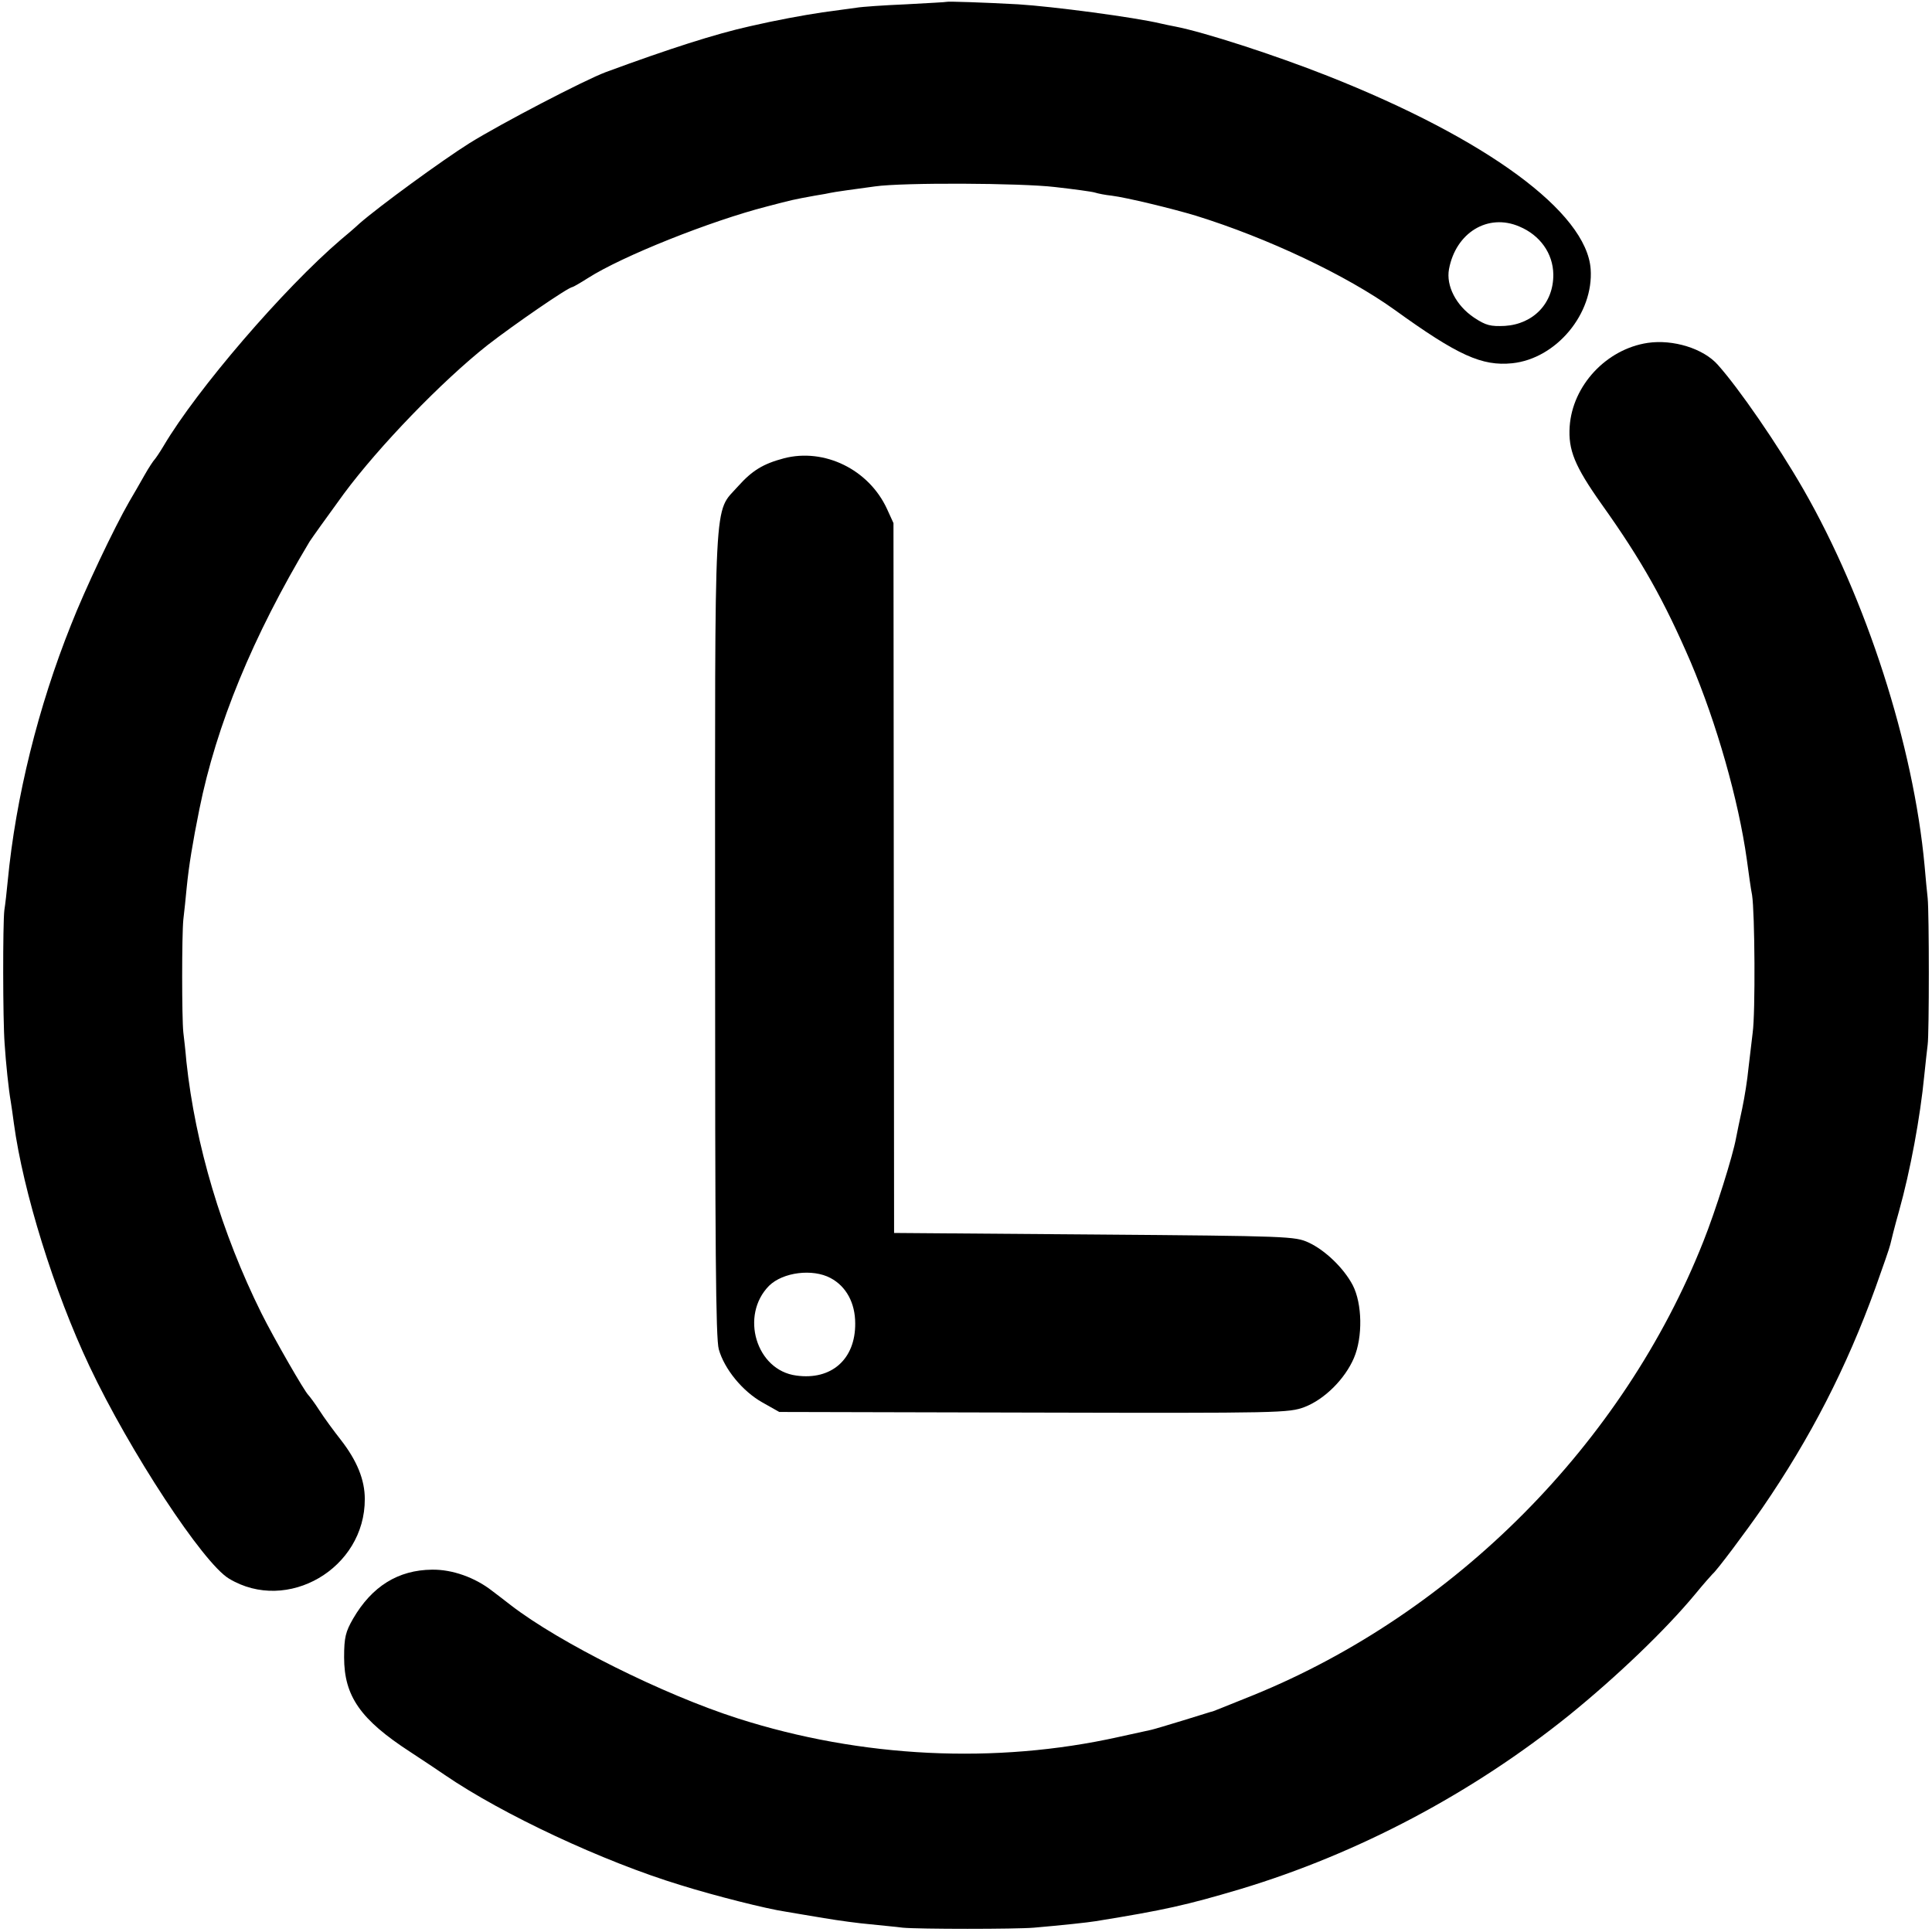 <?xml version="1.0" standalone="no"?>
<!DOCTYPE svg PUBLIC "-//W3C//DTD SVG 20010904//EN"
 "http://www.w3.org/TR/2001/REC-SVG-20010904/DTD/svg10.dtd">
<svg version="1.0" xmlns="http://www.w3.org/2000/svg"
 width="626pt" height="626pt" viewBox="0 0 626 626"
 preserveAspectRatio="xMidYMid meet">
<g transform="translate(0,626) scale(0.1,-0.1)"
fill="#000000" stroke="none">
<path d="M3067 6254 c-1 -1 -60 -4 -132 -8 -71 -3 -143 -8 -160 -11 -16 -2
-66 -9 -110 -15 -66 -10 -148 -25 -235 -45 -112 -25 -262 -73 -468 -149 -69
-26 -338 -166 -441 -230 -89 -56 -292 -204 -356 -260 -16 -15 -43 -38 -60 -52
-186 -159 -467 -486 -575 -669 -13 -22 -27 -42 -30 -45 -3 -3 -18 -25 -32 -50
-14 -25 -36 -63 -49 -85 -49 -85 -144 -285 -189 -400 -106 -265 -179 -558
-205 -830 -3 -33 -8 -76 -11 -95 -5 -43 -5 -353 1 -432 4 -62 13 -149 20 -188
2 -14 7 -45 10 -70 30 -221 130 -544 245 -787 130 -275 368 -638 452 -688 189
-114 441 33 440 258 0 62 -25 124 -78 192 -22 28 -53 70 -69 95 -16 25 -33 47
-36 50 -12 11 -110 181 -152 265 -129 260 -214 545 -243 815 -3 36 -8 79 -10
95 -5 47 -5 315 0 365 3 25 8 72 11 105 7 70 19 144 41 253 55 273 173 560
357 867 7 11 57 81 111 155 114 154 319 366 466 482 85 66 262 188 275 188 2
0 25 13 50 29 111 71 397 185 580 232 84 22 84 22 155 35 25 4 47 8 50 9 6 2
92 14 145 21 91 13 473 11 583 -2 62 -7 121 -15 130 -18 9 -3 34 -8 54 -10 48
-6 197 -42 273 -65 232 -72 488 -193 644 -305 205 -148 283 -183 381 -173 143
15 264 161 254 305 -13 184 -336 422 -852 626 -172 68 -401 142 -494 160 -12
2 -34 7 -48 10 -84 20 -348 55 -461 62 -110 6 -229 10 -232 8z m1856 -728 c67
-28 109 -87 110 -155 1 -93 -64 -161 -157 -167 -46 -2 -61 1 -100 27 -58 39
-91 103 -81 157 22 118 126 182 228 138z"/>
<path d="M5339 5149 c-134 -20 -244 -138 -253 -271 -5 -76 16 -128 103 -251
132 -185 204 -315 289 -512 84 -198 155 -447 182 -640 6 -44 13 -96 17 -115 9
-57 11 -382 2 -446 -4 -32 -10 -86 -14 -118 -3 -33 -12 -90 -20 -128 -8 -37
-17 -80 -20 -96 -10 -56 -66 -235 -106 -335 -259 -654 -805 -1204 -1459 -1470
-117 -47 -124 -50 -130 -52 -3 0 -45 -14 -95 -29 -49 -15 -96 -29 -105 -31 -8
-2 -55 -12 -105 -23 -399 -89 -834 -68 -1234 60 -241 77 -578 245 -736 367
-22 17 -49 38 -60 46 -56 44 -130 70 -195 69 -110 -1 -195 -54 -256 -159 -24
-42 -29 -60 -29 -125 0 -126 53 -202 215 -307 47 -31 97 -64 111 -74 187 -128
514 -281 764 -357 112 -35 279 -77 340 -86 22 -4 78 -13 125 -21 47 -8 114
-17 150 -20 36 -4 83 -8 105 -11 52 -5 366 -5 425 0 93 8 176 17 200 21 223
36 294 52 469 104 382 115 752 311 1066 564 154 125 311 275 408 392 27 33 53
62 56 65 13 10 108 137 162 215 155 226 272 453 366 713 24 67 46 130 48 140
2 9 14 58 28 107 37 132 69 306 82 440 4 39 9 84 11 100 5 36 5 426 0 475 -2
19 -7 67 -10 105 -36 390 -189 865 -393 1220 -84 146 -209 327 -277 403 -47
53 -145 83 -227 71z"/>
<path d="M2540 4775 c-68 -18 -103 -40 -148 -90 -81 -92 -75 11 -75 -1451 0
-1013 2 -1311 12 -1346 18 -64 77 -136 141 -172 l55 -31 825 -2 c803 -2 826
-1 877 18 65 25 131 91 160 159 29 68 27 176 -4 236 -29 55 -89 113 -143 138
-44 20 -62 21 -694 26 l-649 5 -1 1150 -1 1150 -21 46 c-59 128 -203 198 -334
164z m151 -2656 c51 -27 80 -81 80 -147 1 -116 -77 -185 -191 -169 -130 17
-183 195 -88 291 45 44 141 56 199 25z"/>
</g>
</svg>
